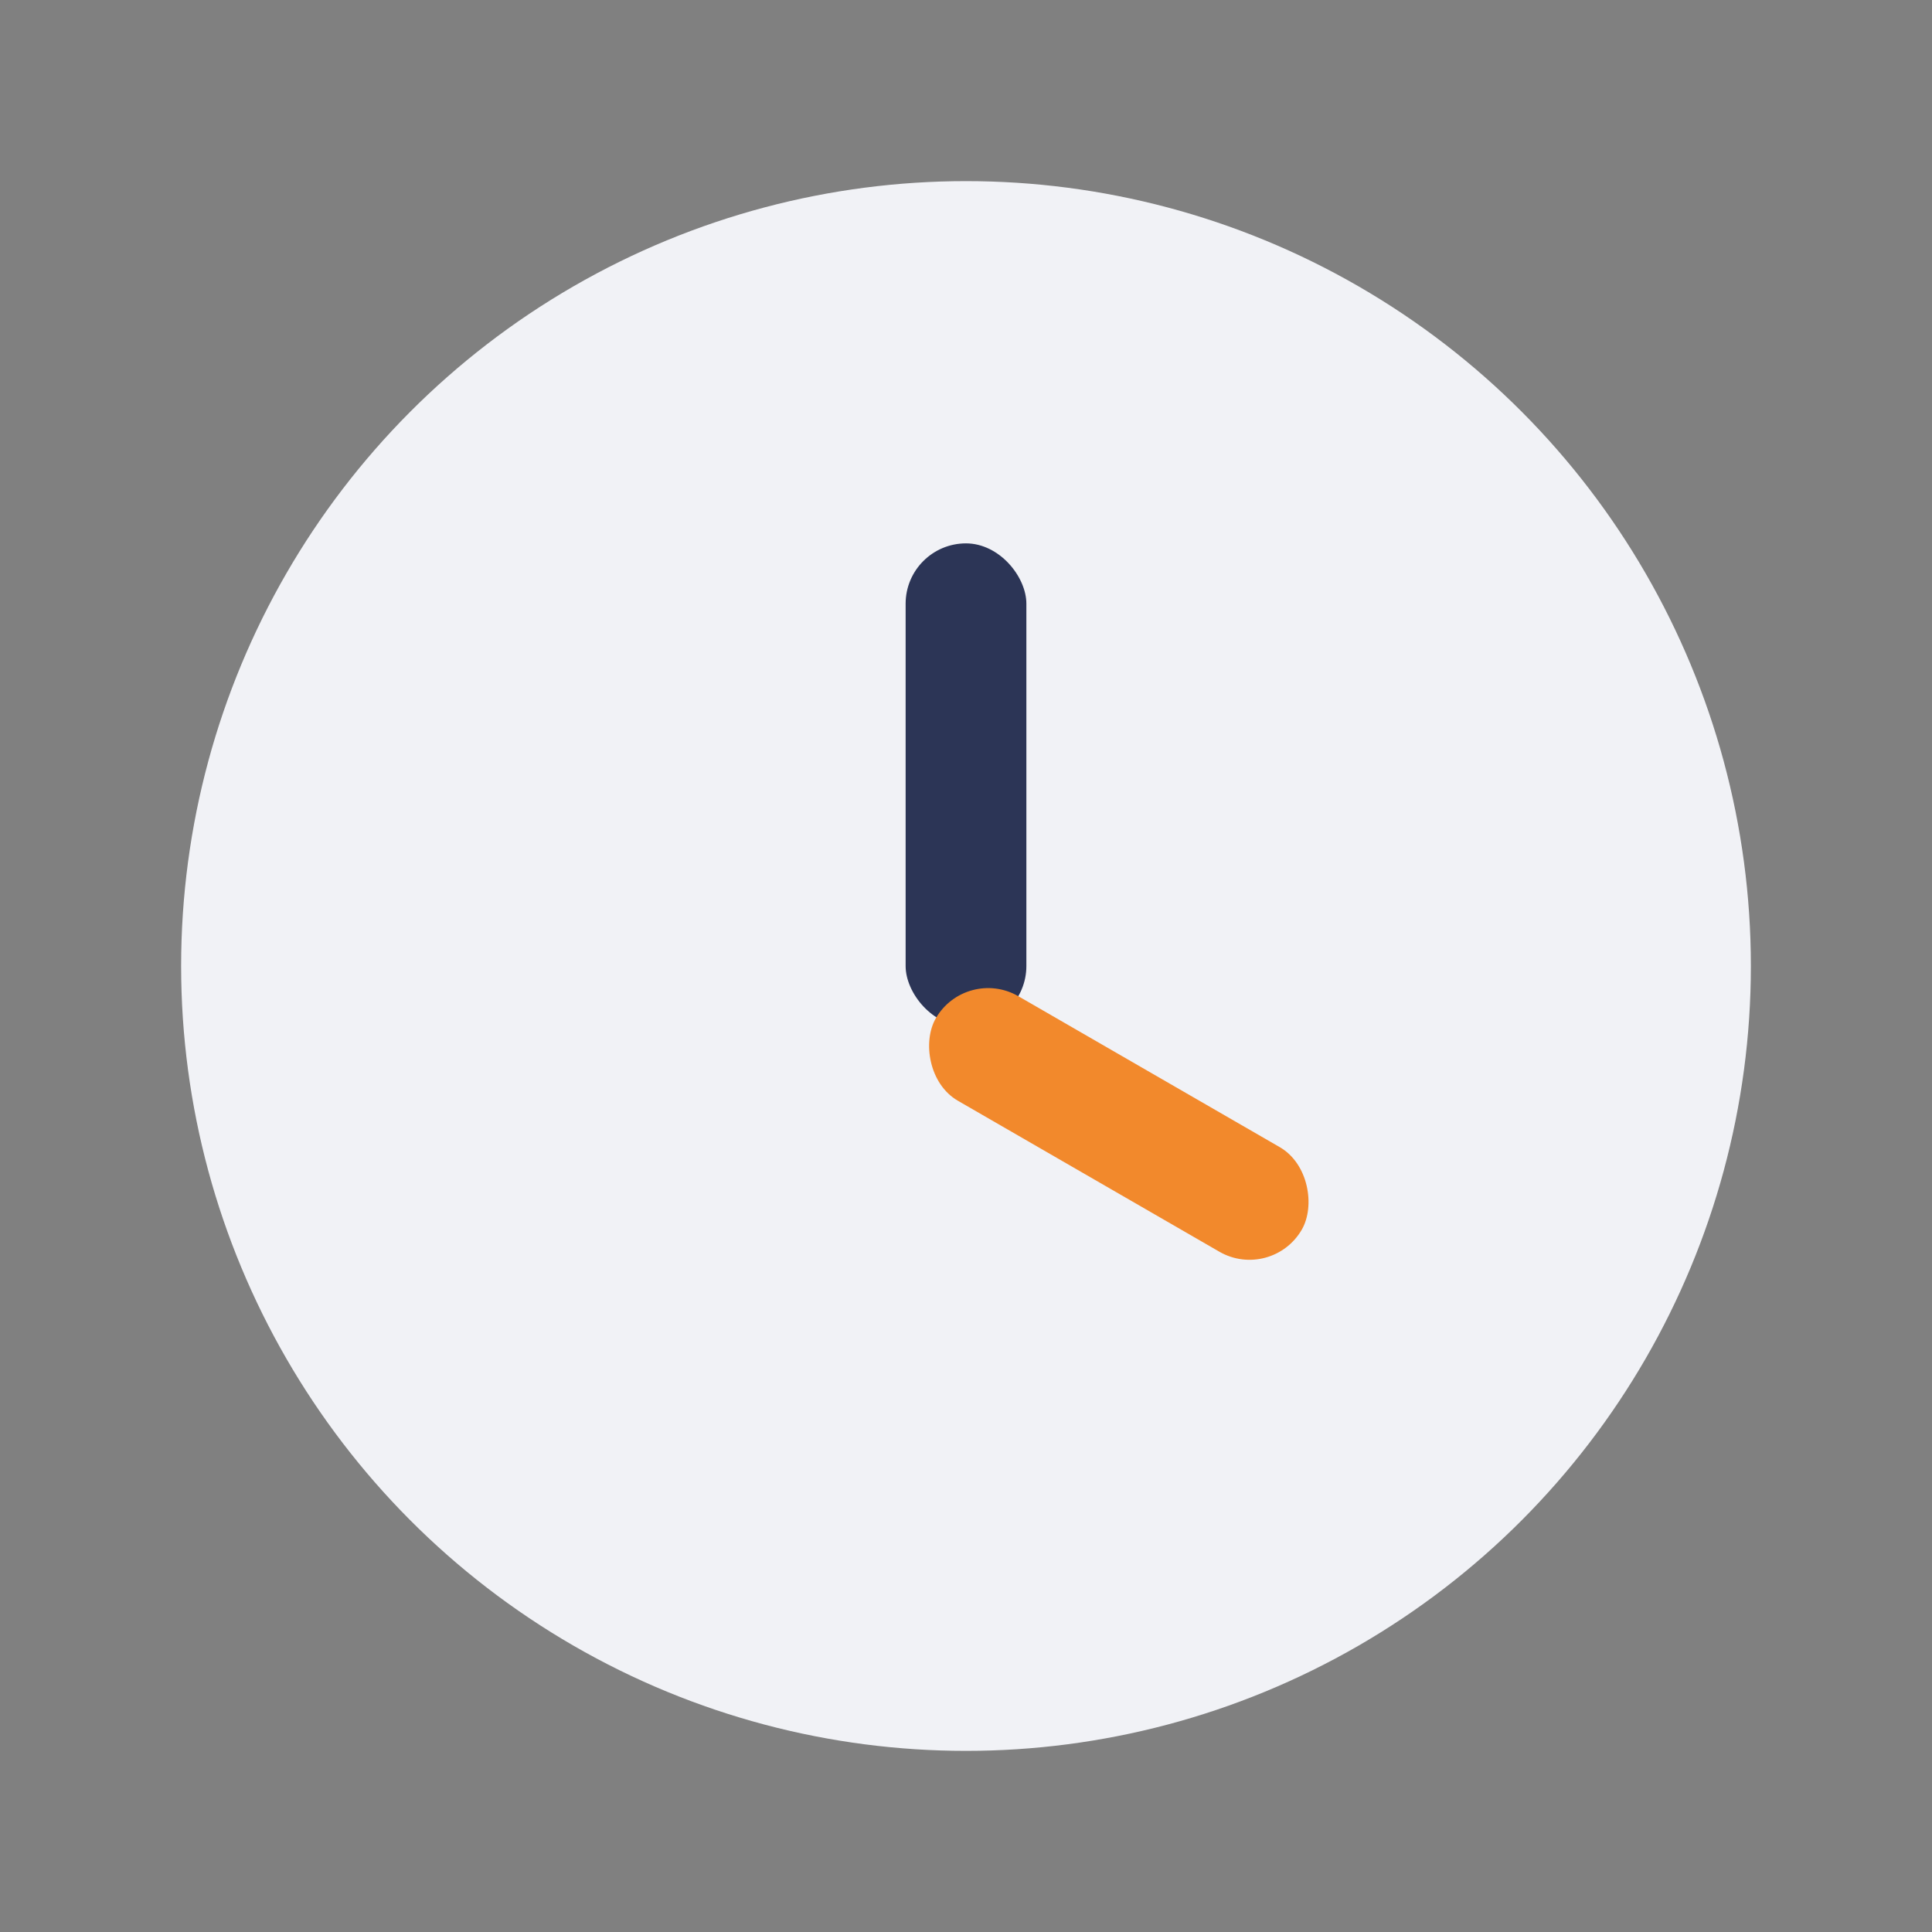<?xml version="1.0" encoding="UTF-8"?>
<svg xmlns="http://www.w3.org/2000/svg" width="32" height="32" viewBox="0 0 32 32"><rect x="0" y="0" width="32" height="32" fill="#808080" stroke="none"/><circle cx="16" cy="16" r="13" fill="#F1F2F6"/><rect x="15" y="9" width="2" height="8" rx="1" fill="#2C3556"/><rect x="16" y="16" width="7" height="2" rx="1" fill="#F2892C" transform="rotate(30 16 16)"/></svg>